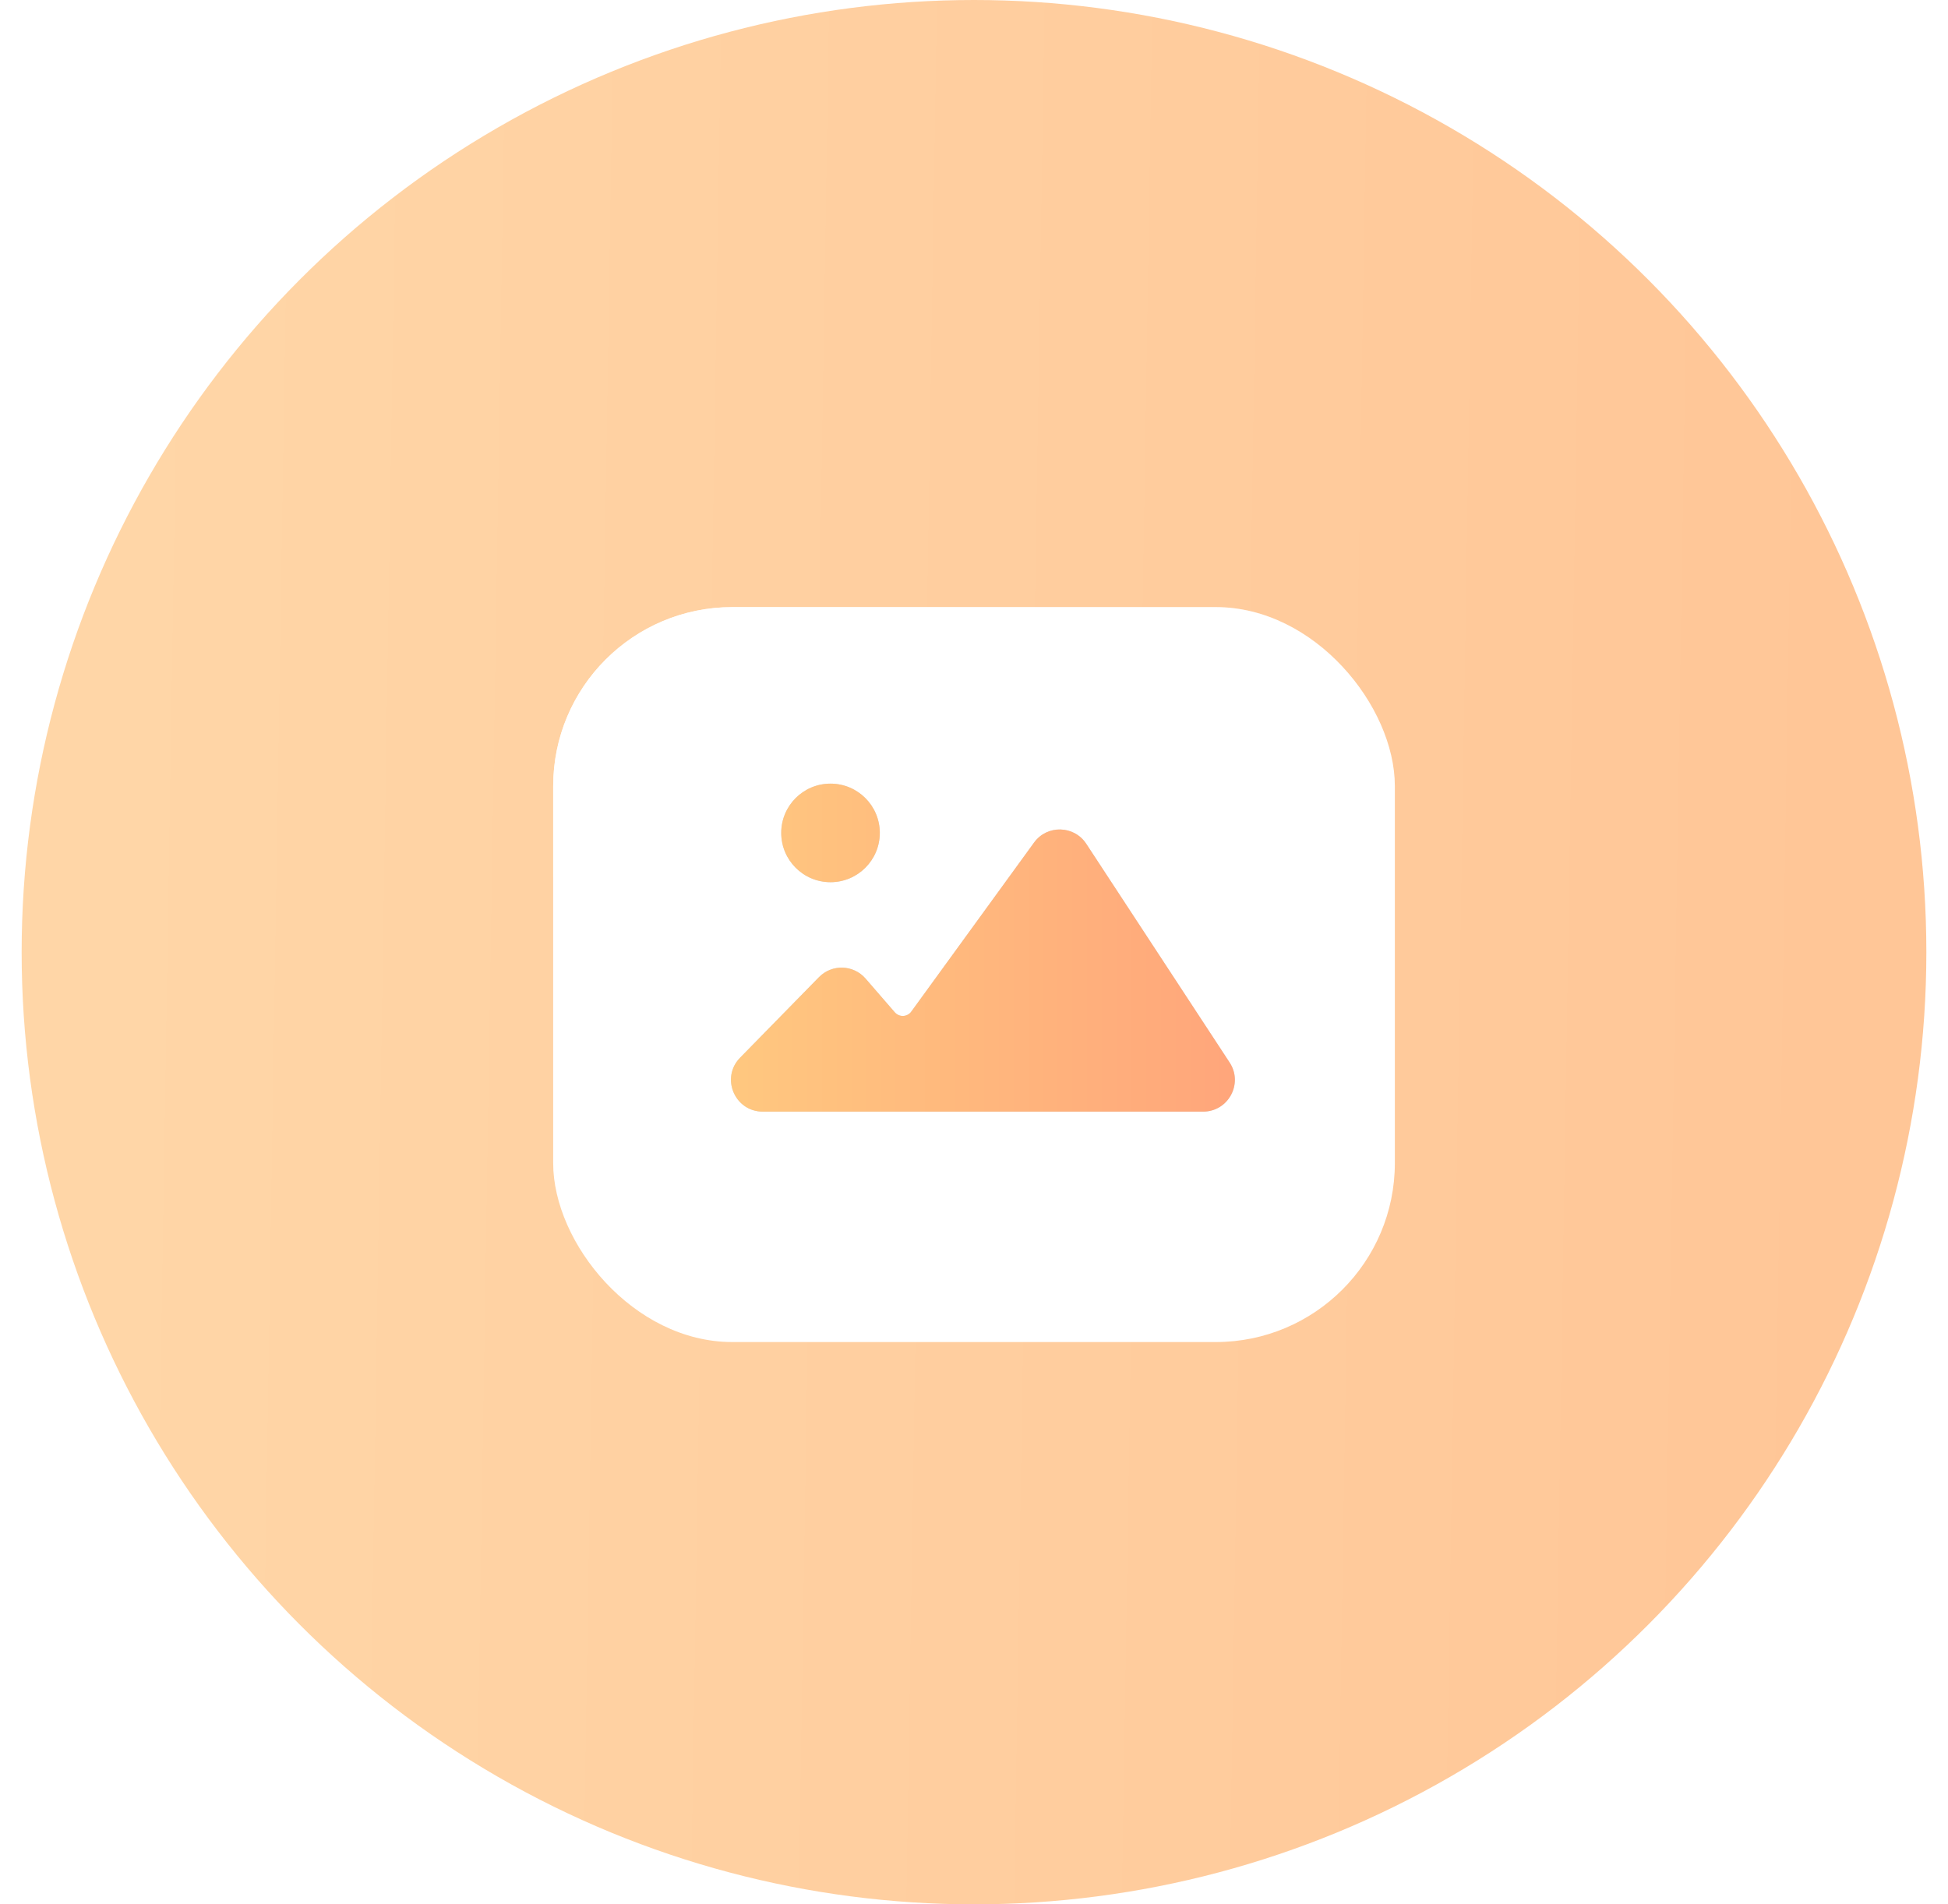 <svg width="45" height="44" viewBox="0 0 45 44" fill="none" xmlns="http://www.w3.org/2000/svg">
<circle cx="22.5" cy="22" r="22" fill="url(#paint0_linear_31314_37810)"/>
<g filter="url(#filter0_d_31314_37810)">
<rect x="12.779" y="13.51" width="19.443" height="16.981" rx="4.137" fill="white"/>
<rect x="13.037" y="13.769" width="18.926" height="16.463" rx="3.878" stroke="url(#paint1_linear_31314_37810)" stroke-width="0.517"/>
</g>
<path fill-rule="evenodd" clip-rule="evenodd" d="M19.185 20.383C19.814 20.383 20.324 19.873 20.324 19.244C20.324 18.616 19.814 18.106 19.185 18.106C18.556 18.106 18.047 18.616 18.047 19.244C18.047 19.873 18.556 20.383 19.185 20.383ZM21.052 23.372C20.96 23.5 20.773 23.508 20.67 23.389L19.996 22.611C19.716 22.287 19.218 22.271 18.918 22.578L17.097 24.438C16.642 24.902 16.971 25.684 17.621 25.684H21.052L21.062 25.684H27.792C28.375 25.684 28.725 25.037 28.405 24.549L25.094 19.497C24.812 19.067 24.188 19.052 23.887 19.468L21.052 23.372Z" fill="#D9D9D9"/>
<path fill-rule="evenodd" clip-rule="evenodd" d="M19.185 20.383C19.814 20.383 20.324 19.873 20.324 19.244C20.324 18.616 19.814 18.106 19.185 18.106C18.556 18.106 18.047 18.616 18.047 19.244C18.047 19.873 18.556 20.383 19.185 20.383ZM21.052 23.372C20.96 23.5 20.773 23.508 20.67 23.389L19.996 22.611C19.716 22.287 19.218 22.271 18.918 22.578L17.097 24.438C16.642 24.902 16.971 25.684 17.621 25.684H21.052L21.062 25.684H27.792C28.375 25.684 28.725 25.037 28.405 24.549L25.094 19.497C24.812 19.067 24.188 19.052 23.887 19.468L21.052 23.372Z" fill="url(#paint2_linear_31314_37810)"/>
<defs>
<filter id="filter0_d_31314_37810" x="4.815" y="6.064" width="35.37" height="32.907" filterUnits="userSpaceOnUse" color-interpolation-filters="sRGB">
<feFlood flood-opacity="0" result="BackgroundImageFix"/>
<feColorMatrix in="SourceAlpha" type="matrix" values="0 0 0 0 0 0 0 0 0 0 0 0 0 0 0 0 0 0 127 0" result="hardAlpha"/>
<feOffset dy="0.517"/>
<feGaussianBlur stdDeviation="3.982"/>
<feComposite in2="hardAlpha" operator="out"/>
<feColorMatrix type="matrix" values="0 0 0 0 0.864 0 0 0 0 0.551 0 0 0 0 0.228 0 0 0 0.58 0"/>
<feBlend mode="normal" in2="BackgroundImageFix" result="effect1_dropShadow_31314_37810"/>
<feBlend mode="normal" in="SourceGraphic" in2="effect1_dropShadow_31314_37810" result="shape"/>
</filter>
<linearGradient id="paint0_linear_31314_37810" x1="2.618" y1="22" x2="42.439" y2="22.64" gradientUnits="userSpaceOnUse">
<stop stop-color="#FFD6A7"/>
<stop offset="1" stop-color="#FFC697"/>
</linearGradient>
<linearGradient id="paint1_linear_31314_37810" x1="12.779" y1="12.967" x2="28.959" y2="33.081" gradientUnits="userSpaceOnUse">
<stop stop-color="white"/>
<stop offset="0.504" stop-color="white" stop-opacity="0"/>
</linearGradient>
<linearGradient id="paint2_linear_31314_37810" x1="29.713" y1="21.973" x2="15.41" y2="21.973" gradientUnits="userSpaceOnUse">
<stop stop-color="#FFA27A"/>
<stop offset="1" stop-color="#FFCC80"/>
</linearGradient>
</defs>
</svg>
